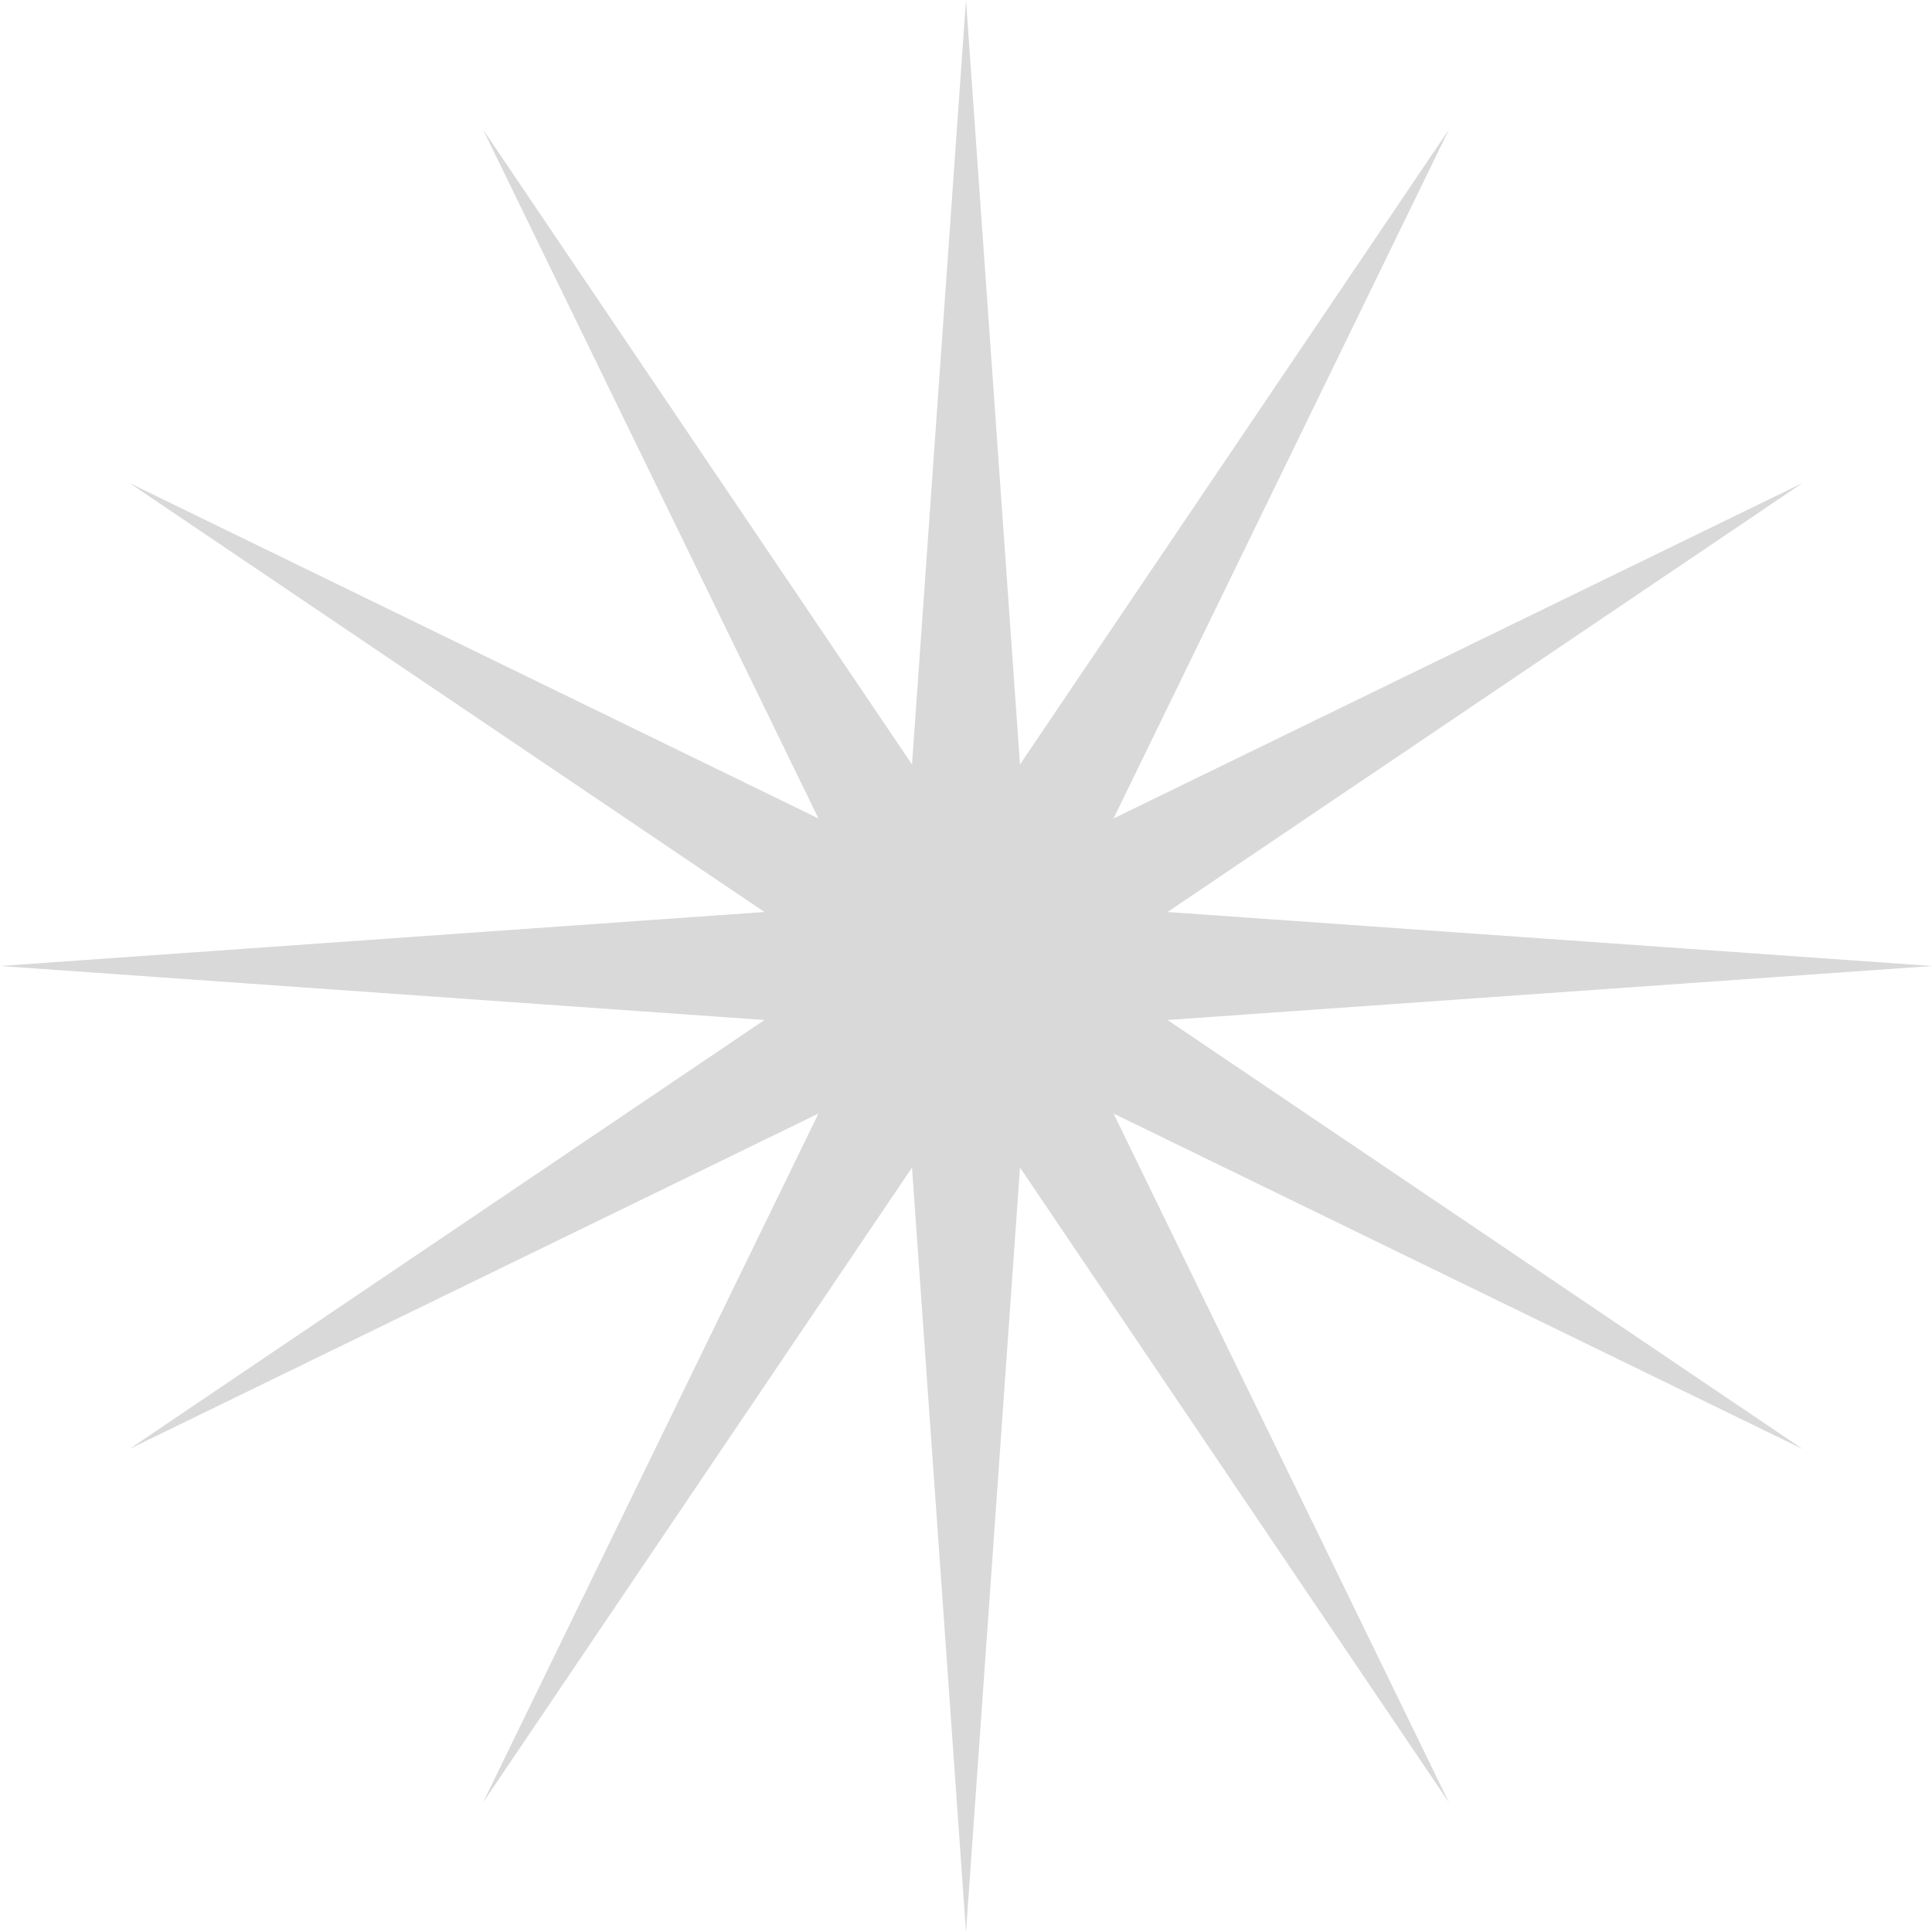 <?xml version="1.0" encoding="UTF-8"?> <svg xmlns="http://www.w3.org/2000/svg" width="81" height="81" viewBox="0 0 81 81" fill="none"> <path d="M40.5 0L42.764 32.05L60.75 5.426L46.686 34.314L75.574 20.25L48.95 38.236L81 40.5L48.95 42.764L75.574 60.75L46.686 46.686L60.75 75.574L42.764 48.95L40.5 81L38.236 48.95L20.25 75.574L34.314 46.686L5.426 60.75L32.05 42.764L0 40.5L32.05 38.236L5.426 20.25L34.314 34.314L20.25 5.426L38.236 32.05L40.5 0Z" fill="#D9D9D9"></path> </svg> 